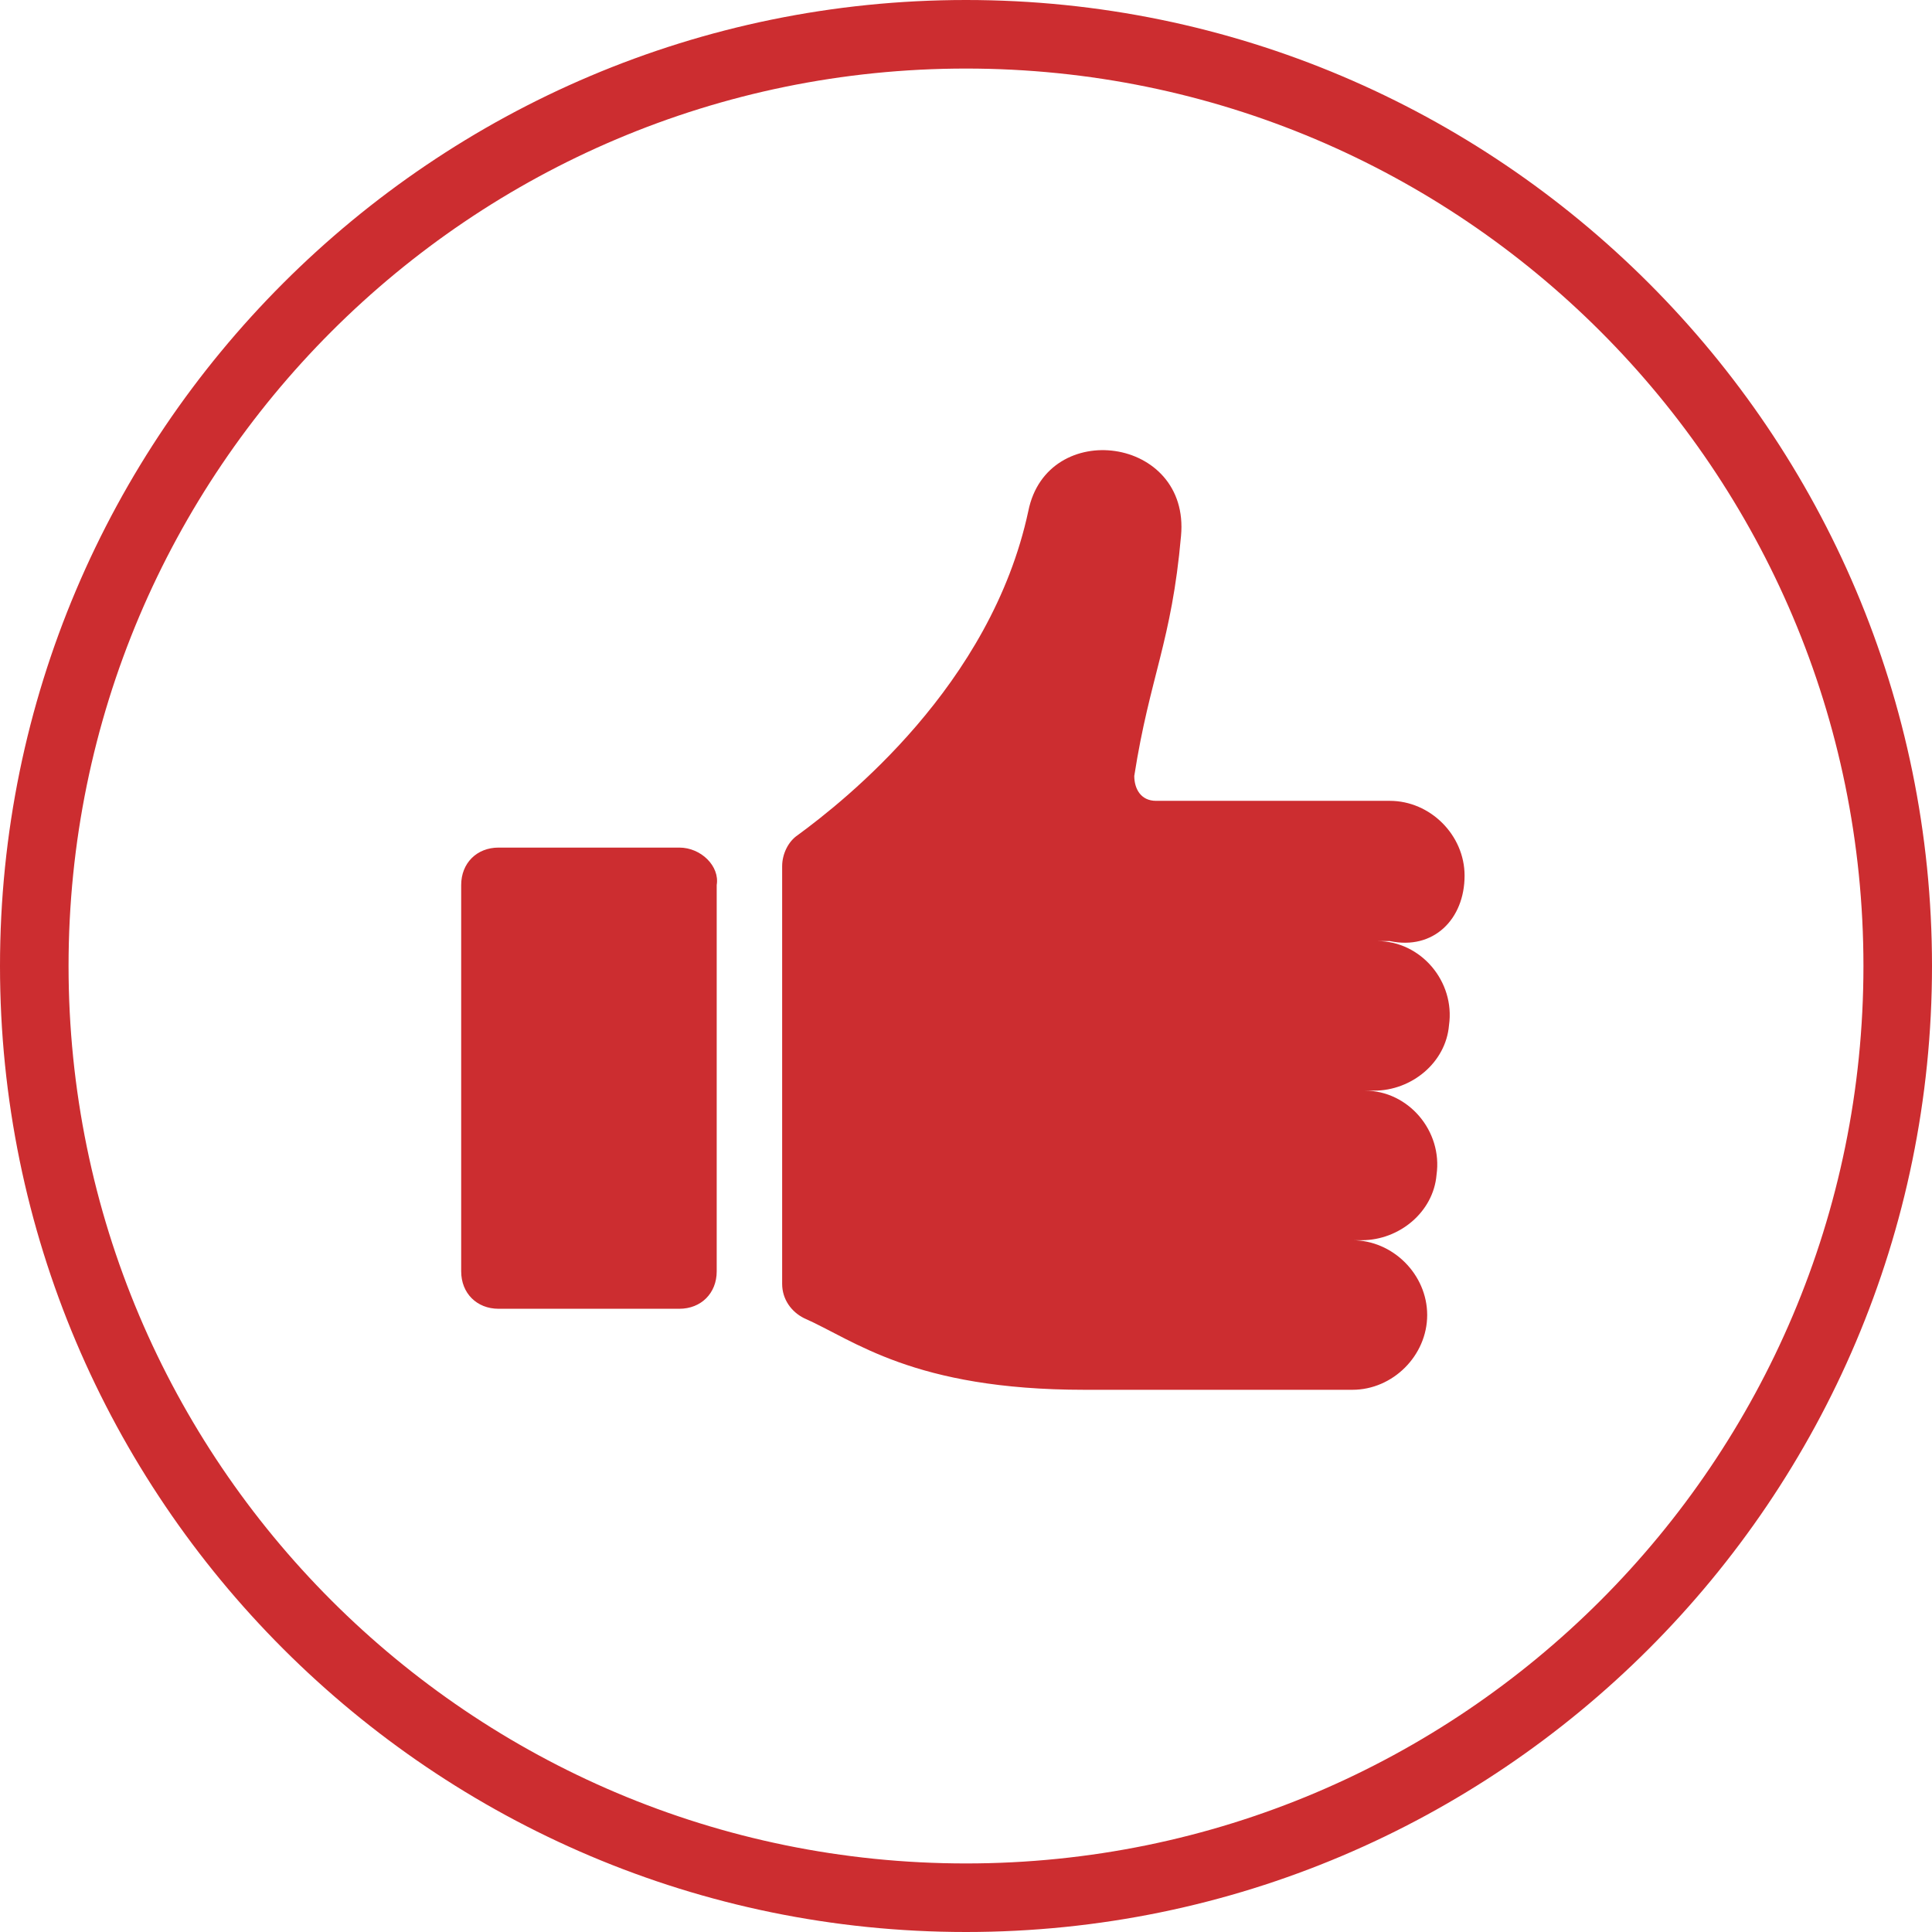 <svg width="62" height="62" viewBox="0 0 62 62" fill="none" xmlns="http://www.w3.org/2000/svg">
<path d="M31 0C13.9 0 0 13.9 0 31C0 48.1 13.9 62 31 62C48.1 62 62 48.1 62 31C62 13.9 48.1 0 31 0ZM31 59.8C15.1 59.8 2.2 46.9 2.2 31C2.2 15.1 15.1 2.2 31 2.2C46.9 2.2 59.8 15.1 59.8 31C59.8 46.9 46.9 59.8 31 59.8ZM47 28.1C47 26.8 45.9 25.7 44.6 25.7H37.1C36.6 25.7 36.4 25.3 36.4 24.9C36.9 21.7 37.6 20.6 37.9 17.2C38.2 14 33.6 13.4 33 16.4C31.8 22 27.1 25.7 25.6 26.8C25.3 27 25.1 27.4 25.1 27.8V41.2C25.1 41.7 25.4 42.1 25.8 42.3C27.4 43 29.3 44.6 34.8 44.6H43.4C44.7 44.6 45.8 43.5 45.8 42.2C45.8 40.9 44.7 39.8 43.4 39.8H43.7C44.9 39.8 46 38.9 46.1 37.7C46.3 36.3 45.2 35 43.8 35H44.1C45.3 35 46.4 34.1 46.5 32.9C46.7 31.5 45.6 30.2 44.2 30.2H44.6C46 30.5 47 29.5 47 28.1ZM21.8 27.2H16C15.3 27.2 14.8 27.7 14.8 28.4V40.8C14.8 41.5 15.3 42 16 42H21.8C22.5 42 23 41.5 23 40.8V28.4C23.1 27.8 22.5 27.2 21.8 27.2Z" fill="#CC2D30"/>
</svg>
